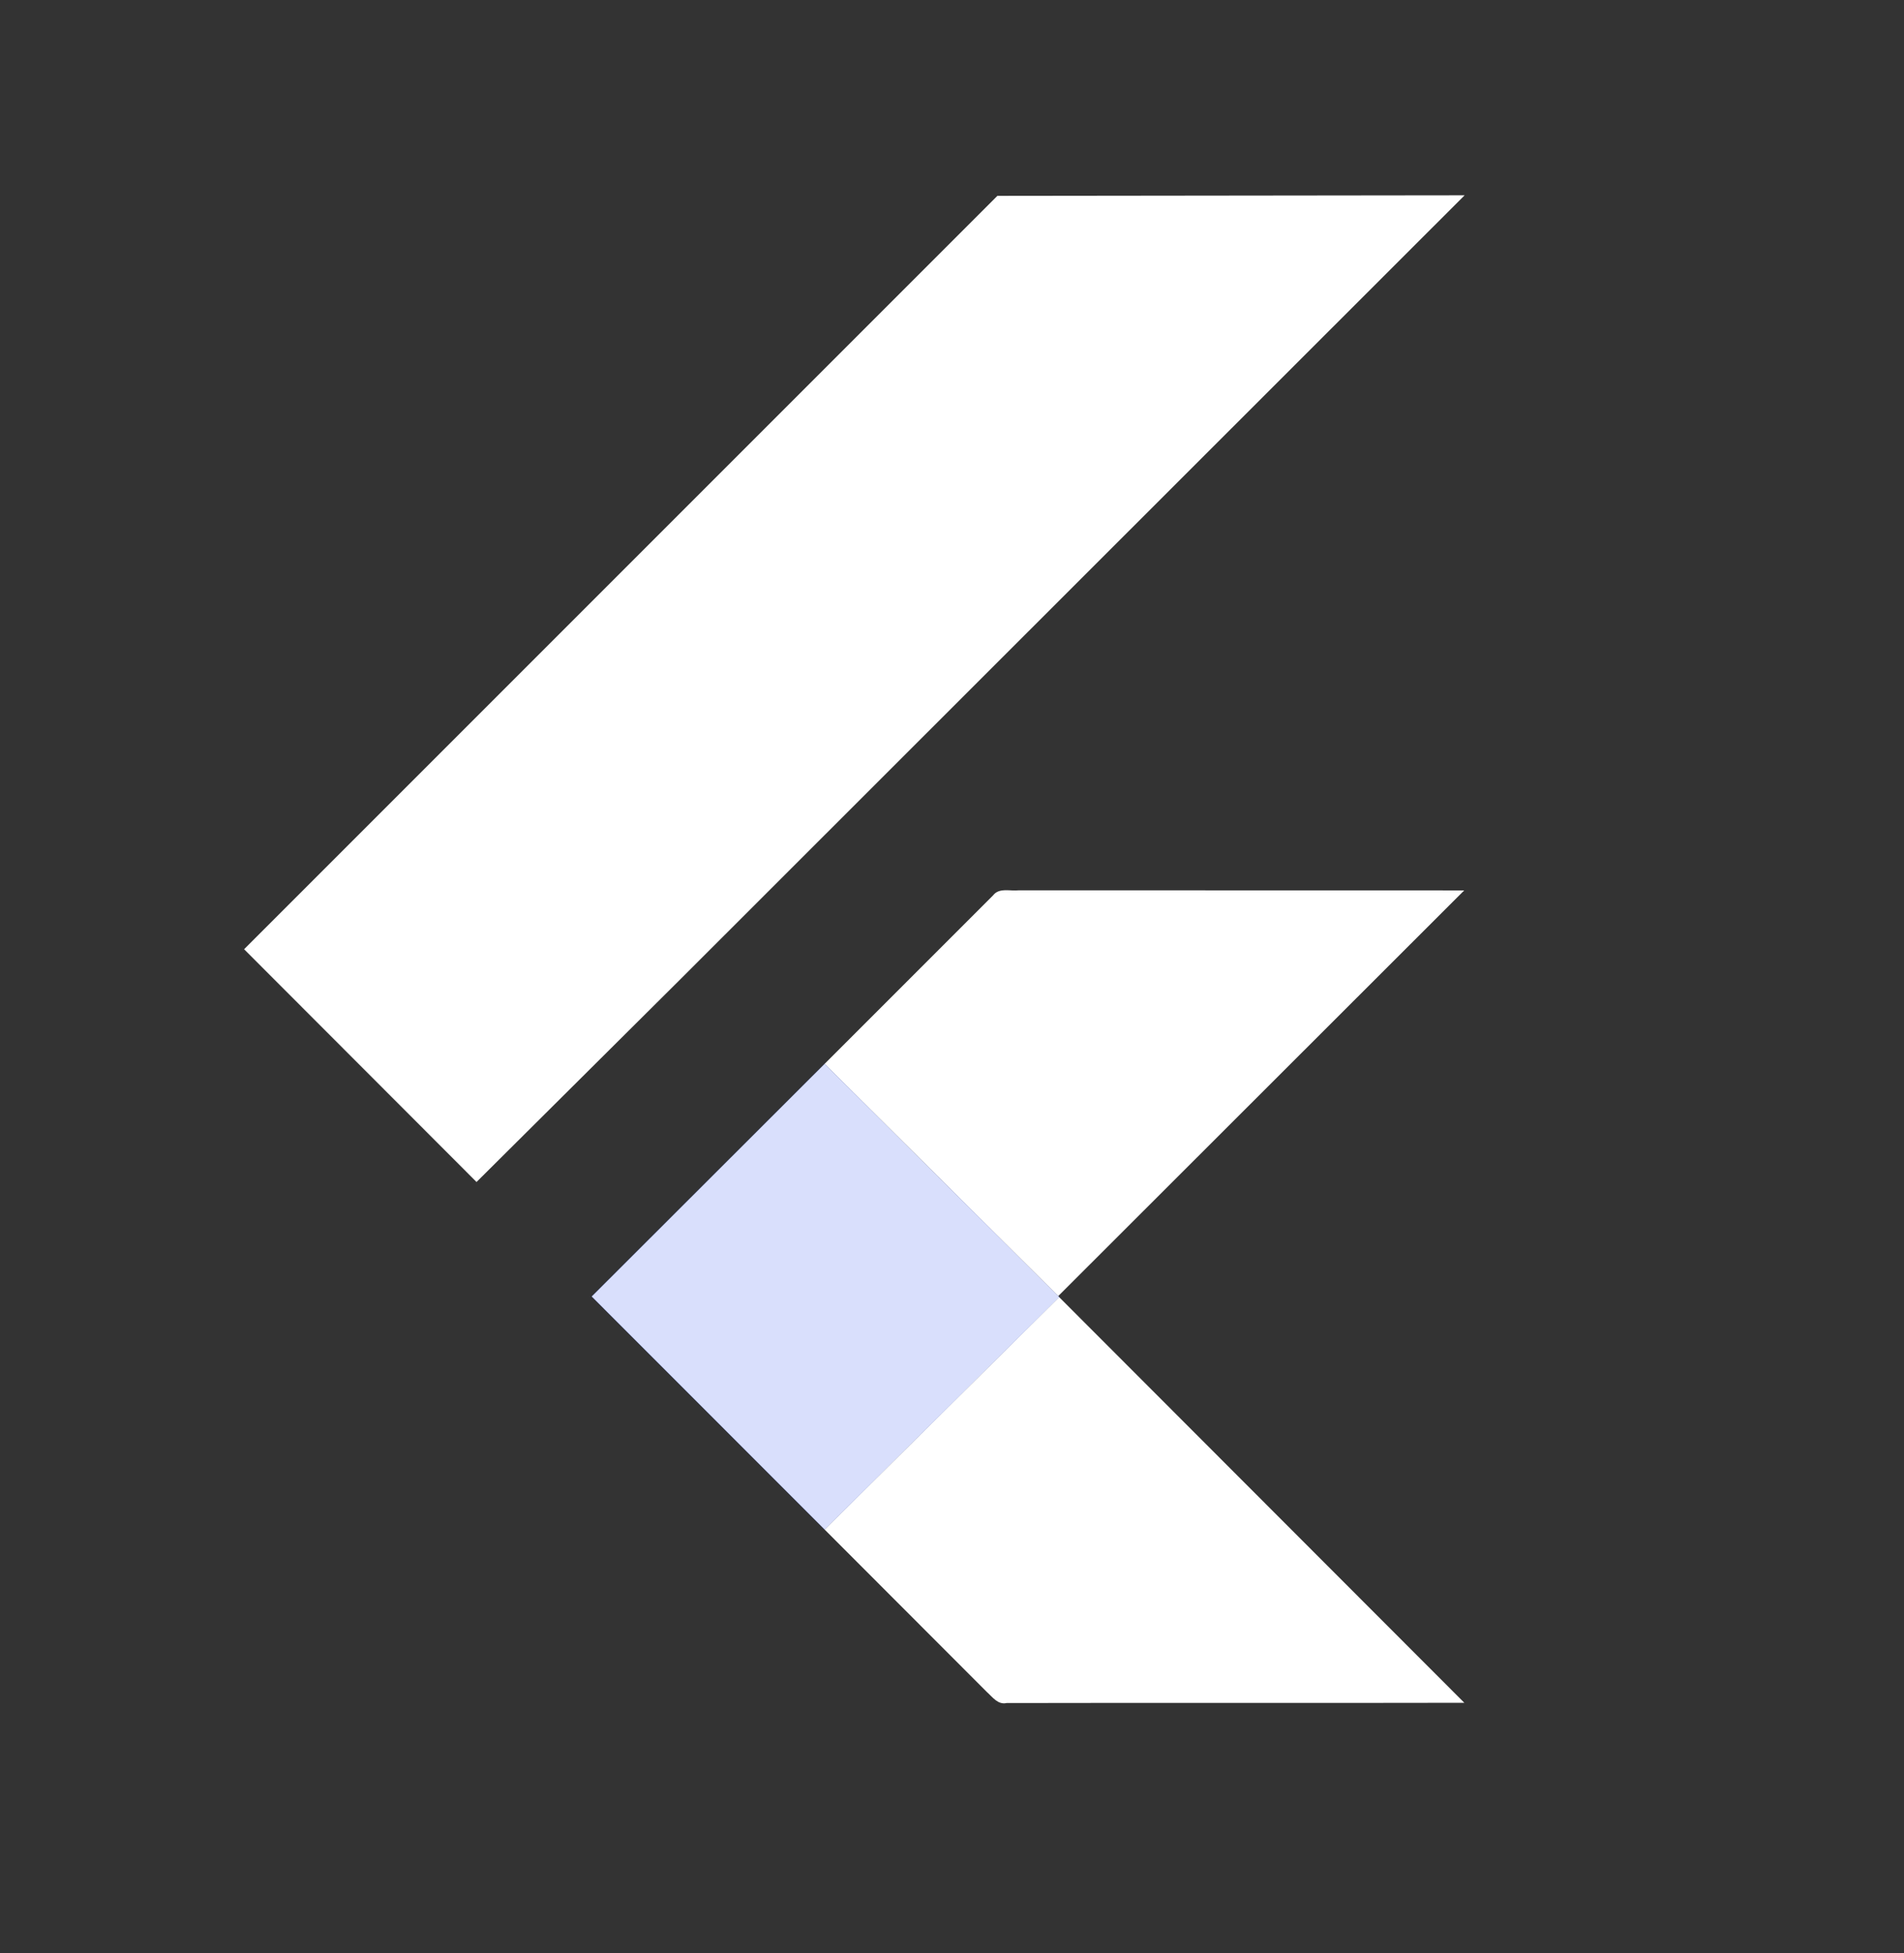 <svg width="39" height="40" viewBox="0 0 39 40" fill="none" xmlns="http://www.w3.org/2000/svg">
<rect x="0" y="0" width="39" height="40" fill="#333333" stroke="none"/>
<path d="M12.121 26.553L16.891 21.789L21.677 26.545L21.697 26.566L16.892 31.326L12.121 26.553V26.553Z" fill="#4161EF"/>
<path d="M12.121 26.553L16.891 21.789L21.677 26.545L21.697 26.566L16.892 31.326L12.121 26.553V26.553Z" fill="white" fill-opacity="0.8"/>
<path d="M20.43 4.011L30 4L13.945 20.047L9.761 24.208L5 19.441L20.43 4.011ZM20.341 18.338C20.466 18.174 20.694 18.255 20.867 18.234L29.992 18.236L21.676 26.544L16.891 21.788L20.341 18.338Z" fill="white"/>
<path d="M16.891 31.326L21.695 26.566L29.994 34.874C26.868 34.881 23.743 34.872 20.618 34.879C20.44 34.919 20.33 34.756 20.216 34.655L16.891 31.326V31.326Z" fill="white"/>
</svg>
